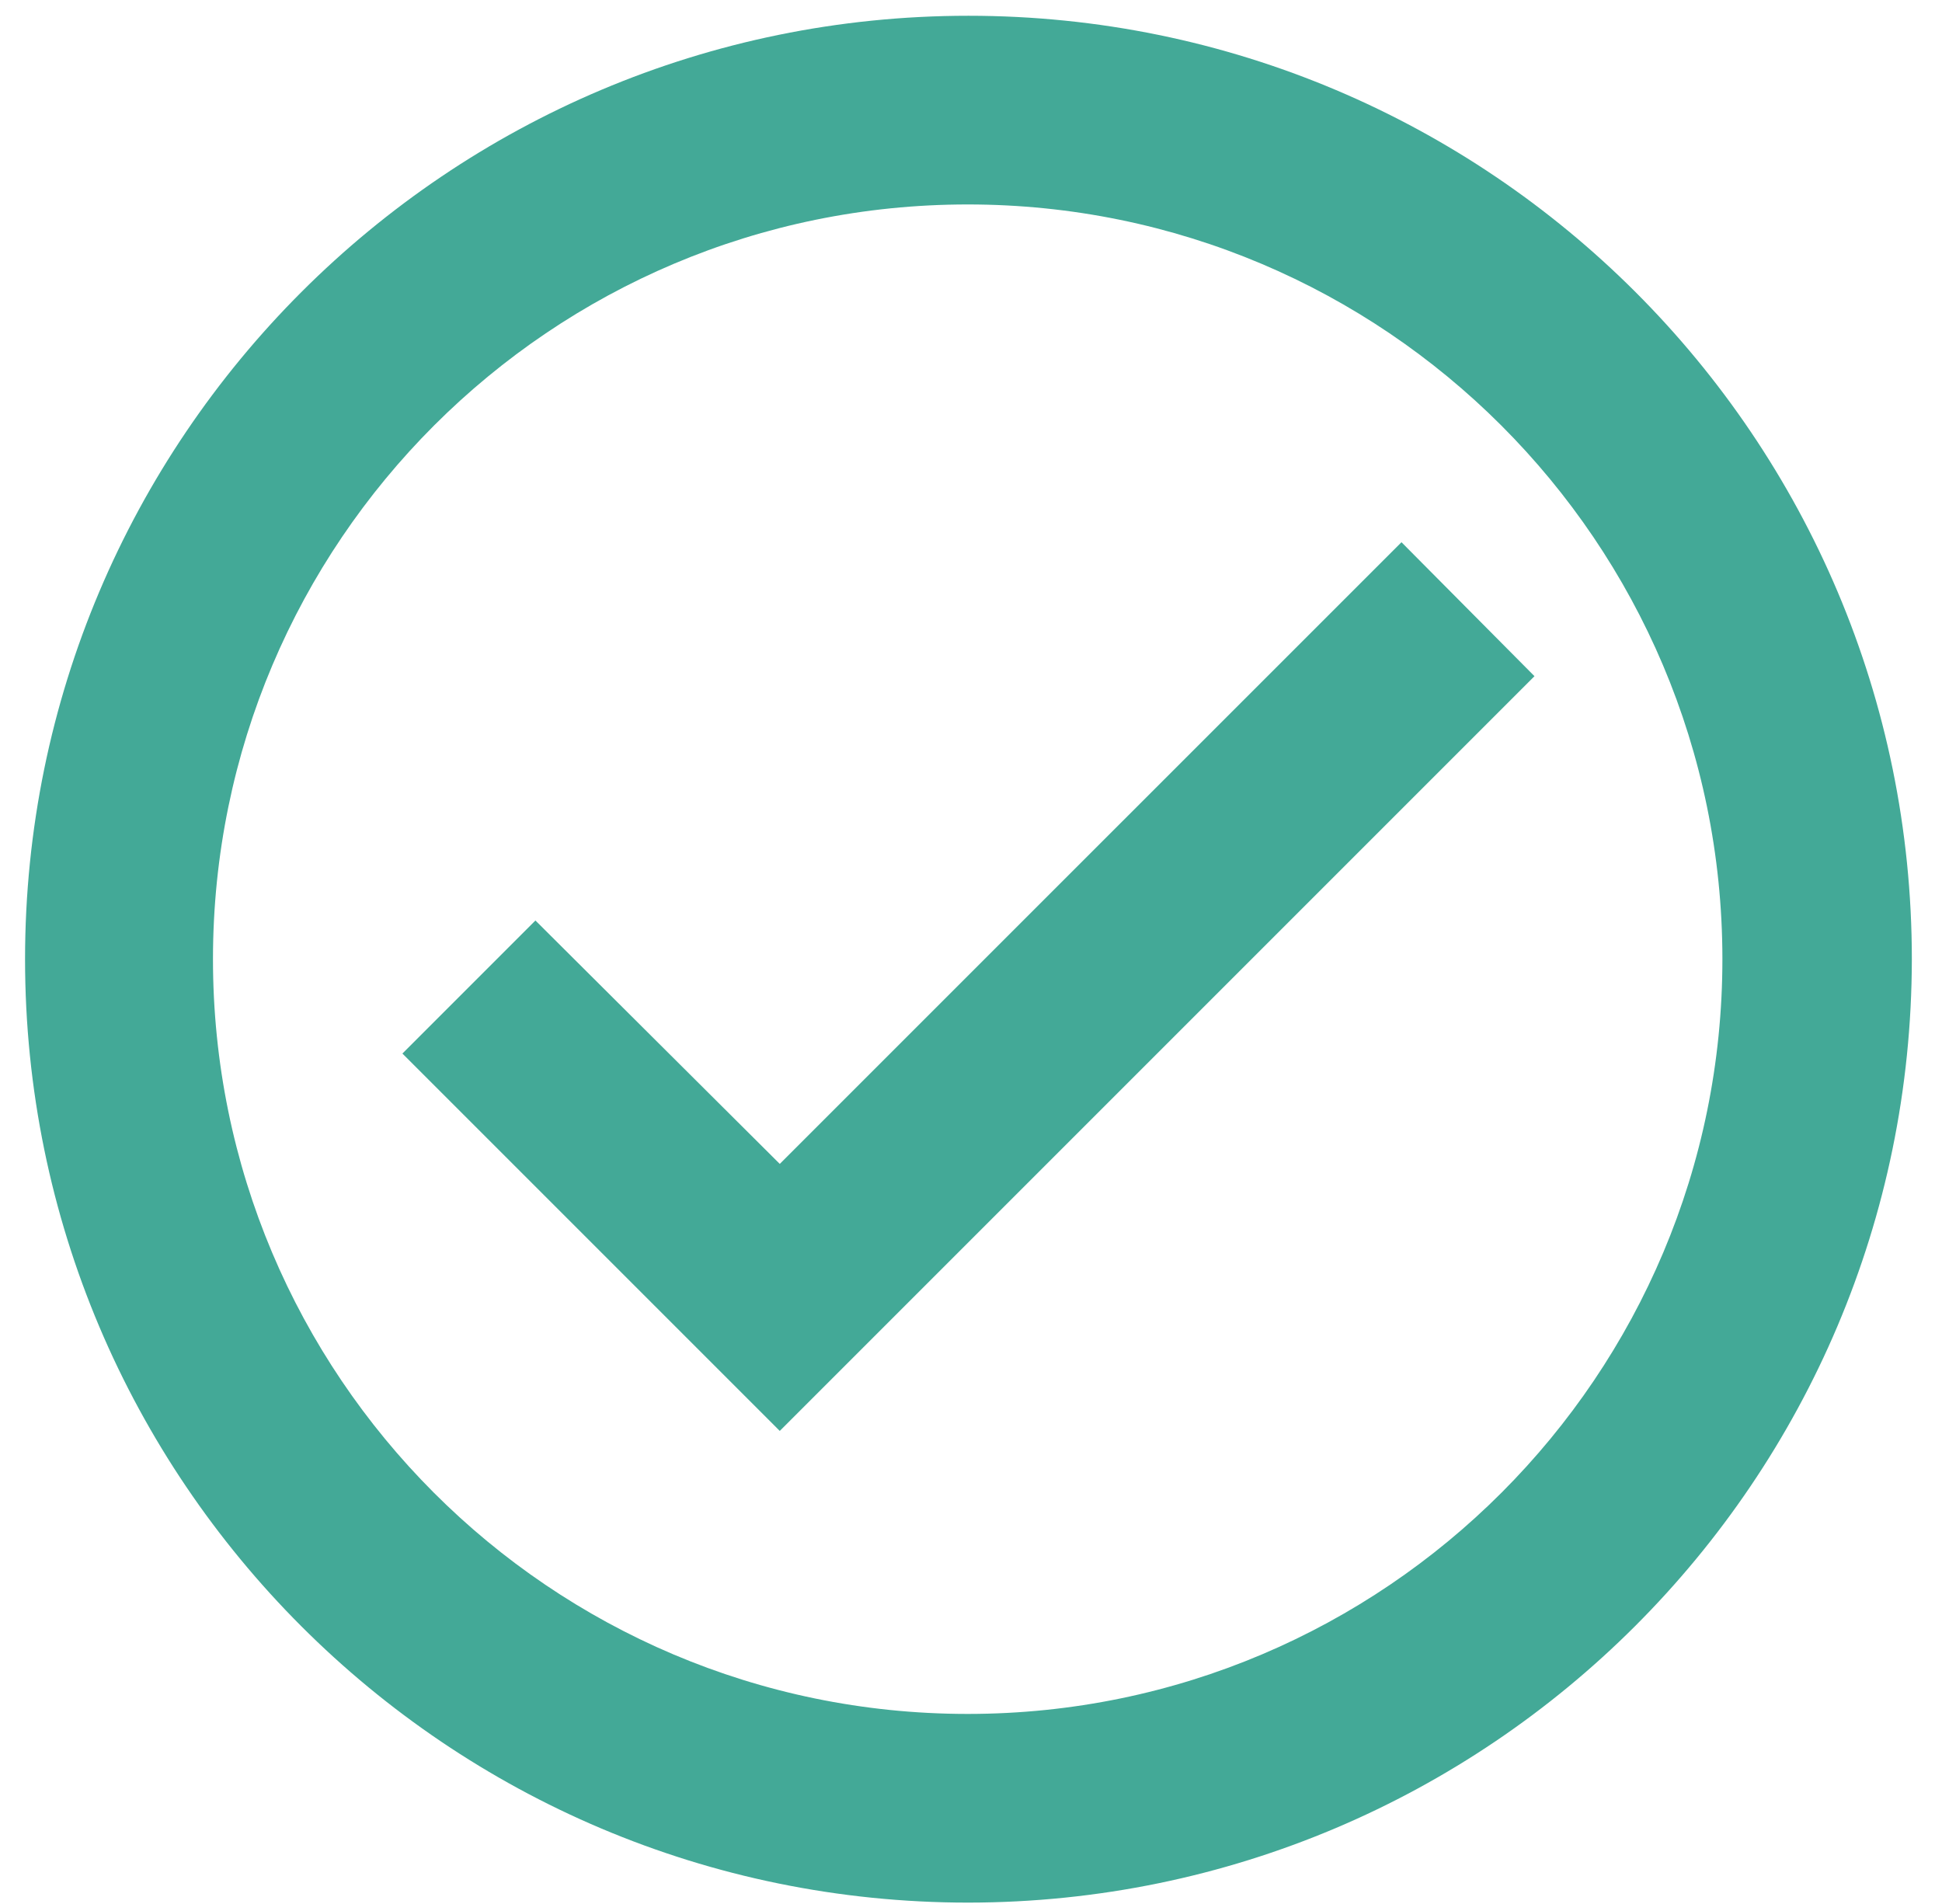 <svg width="51" height="50" viewBox="0 0 51 50" fill="none" xmlns="http://www.w3.org/2000/svg">
<path d="M25.433 49.964C11.75 49.964 0.658 38.872 0.658 25.189C0.658 11.506 11.75 0.414 25.433 0.414C39.116 0.414 50.208 11.506 50.208 25.189C50.193 38.866 39.109 49.949 25.433 49.964ZM25.393 45.009H25.433C36.375 44.998 45.238 36.122 45.233 25.179C45.227 14.237 36.355 5.369 25.413 5.369C14.471 5.369 5.599 14.237 5.593 25.179C5.588 36.122 14.451 44.998 25.393 45.009ZM20.478 37.577L10.568 27.667L14.061 24.173L20.478 30.565L36.805 14.239L40.298 17.757L20.478 37.577Z" fill="#43A997"/>
</svg>
